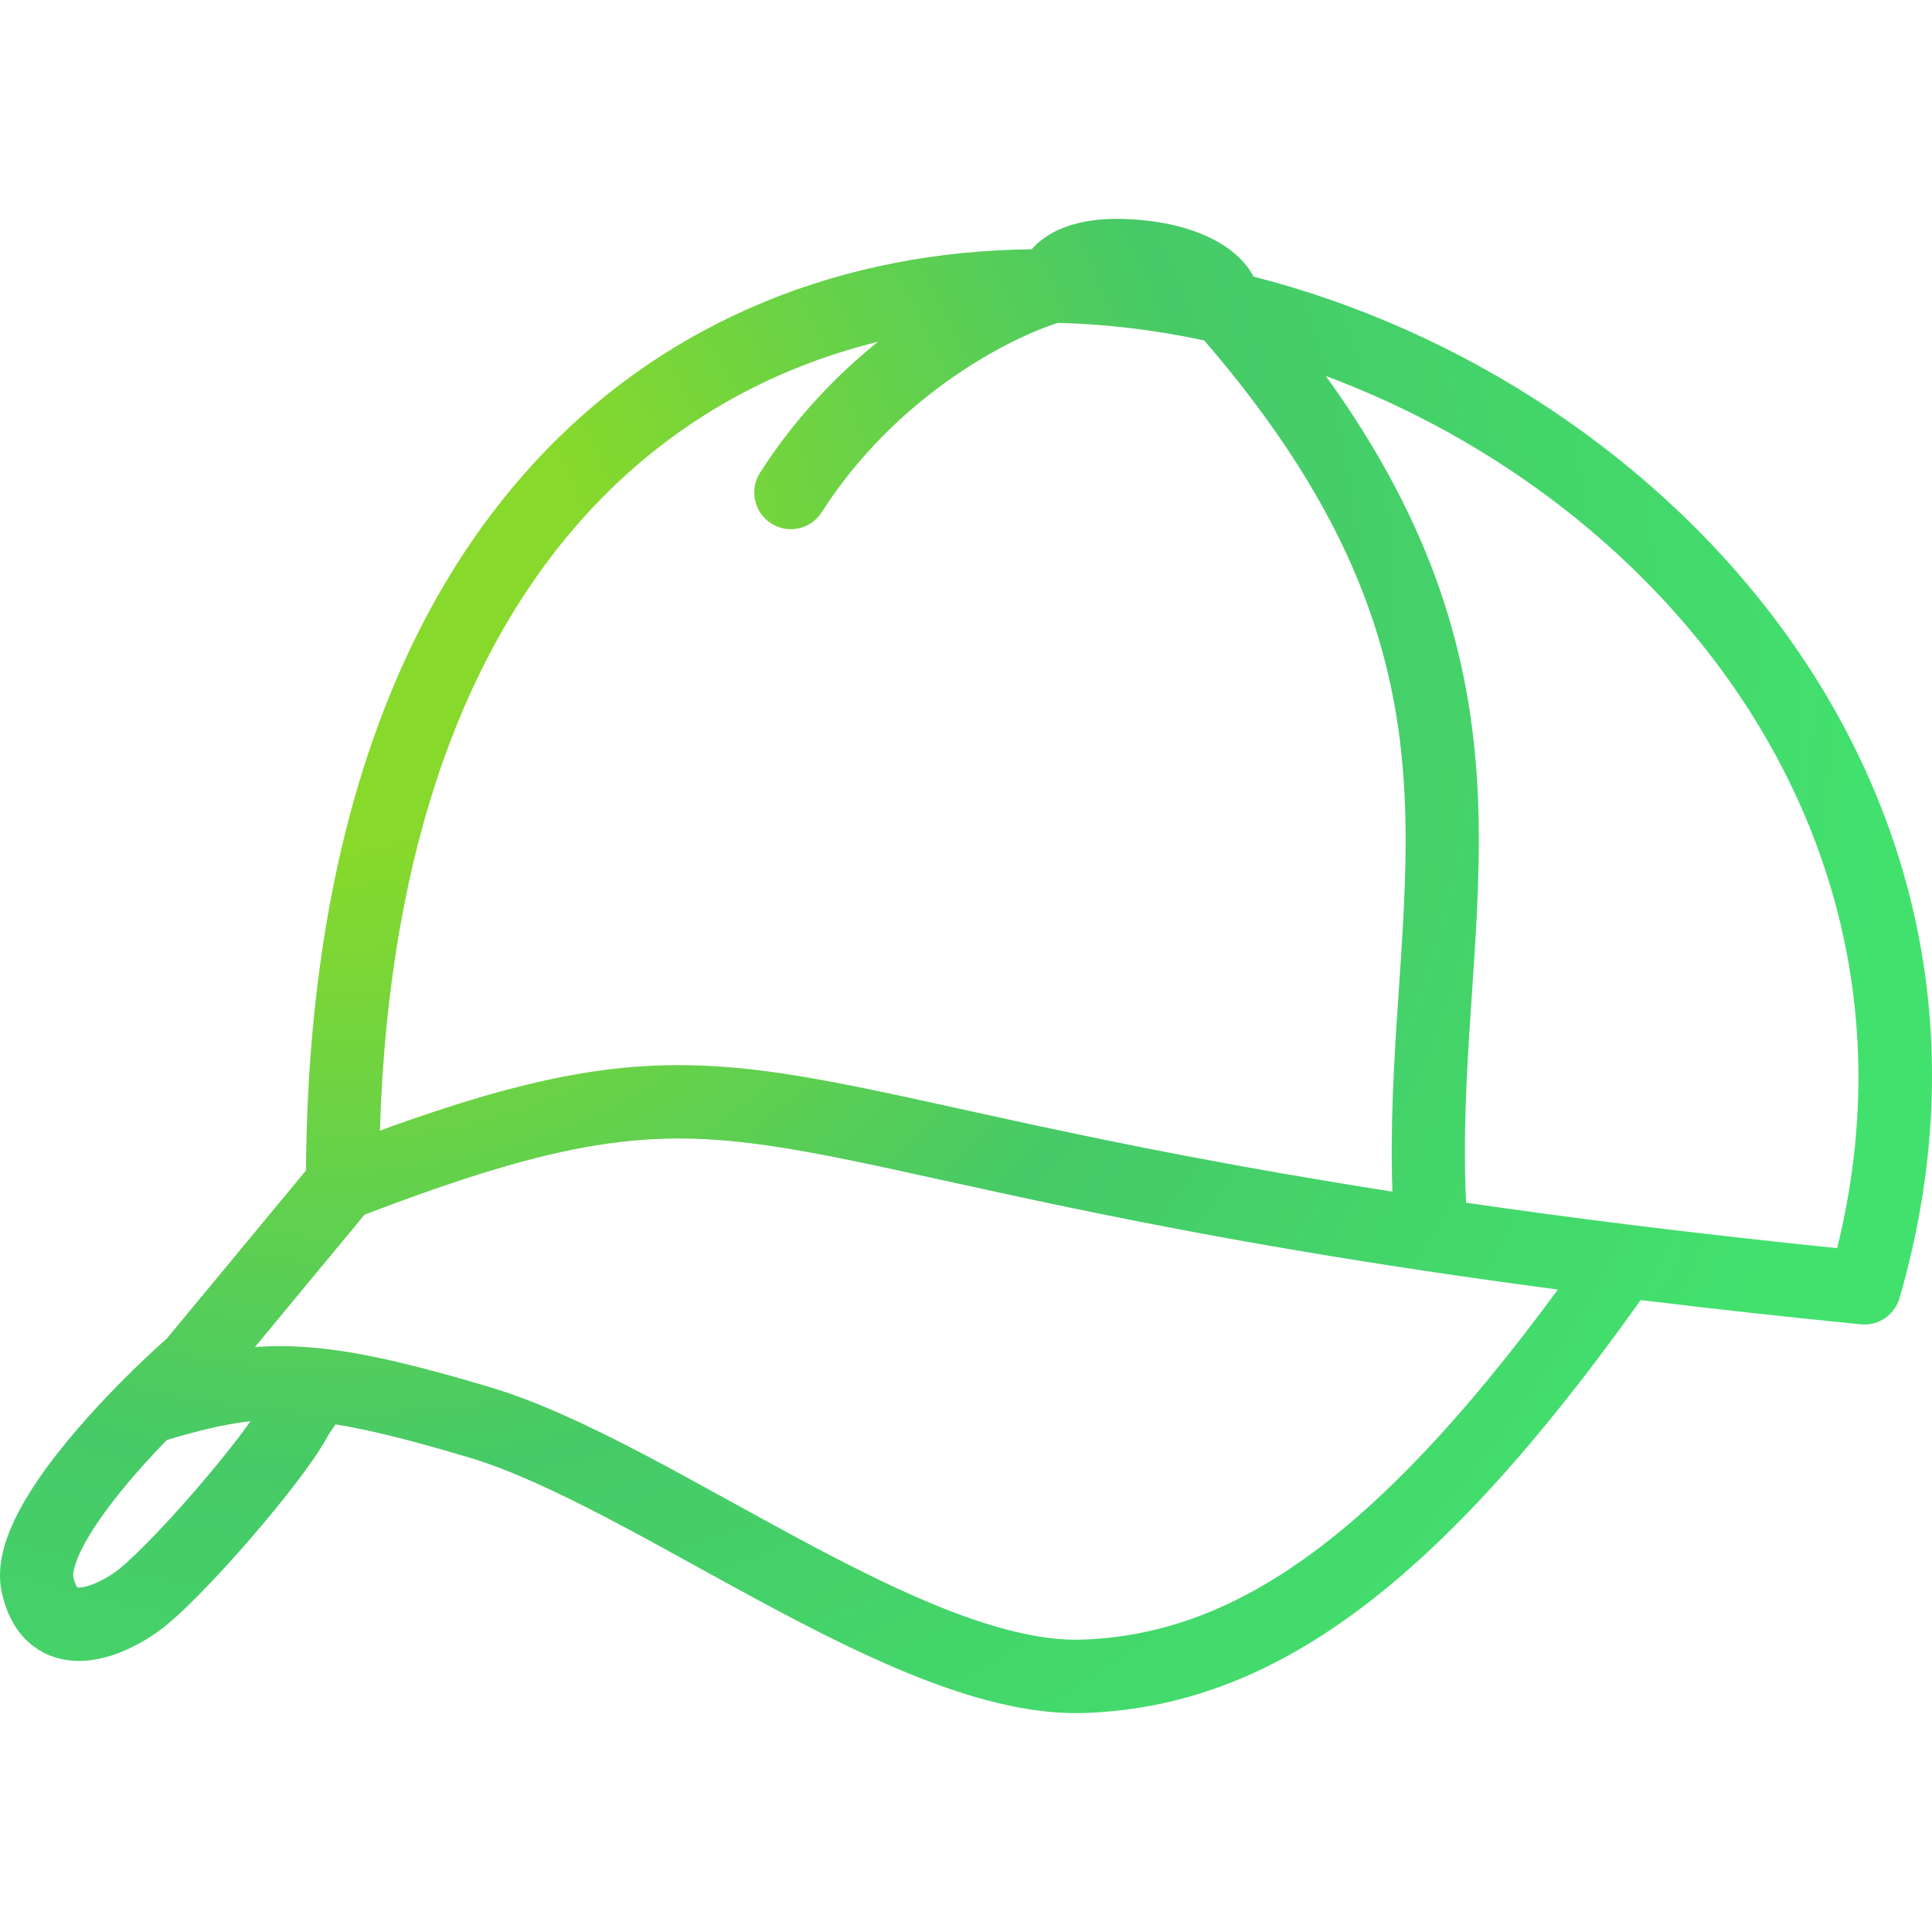 <svg width="512" height="512" viewBox="0 0 512 512" fill="none" xmlns="http://www.w3.org/2000/svg">
<rect width="512" height="512" fill="white"/>
<path fill-rule="evenodd" clip-rule="evenodd" d="M232.652 90.58C221.653 99.458 210.604 110.901 201.419 125.262C198.526 129.784 199.837 135.801 204.345 138.702C208.854 141.603 214.853 140.289 217.746 135.767C237.514 104.86 267.411 89.627 280.393 85.564C293.263 85.882 306.255 87.465 319.143 90.226C359.311 136.813 370.193 173.938 372.155 209.39C373.111 226.651 371.963 243.636 370.735 261.803C370.651 263.043 370.567 264.289 370.483 265.54C369.42 281.385 368.417 298.038 368.995 315.791C328.121 309.406 297.171 303.128 272.343 297.774C266.082 296.424 260.171 295.123 254.561 293.888C236.036 289.811 220.799 286.458 207.084 284.439C173.009 279.423 147.579 282.56 100.682 299.621C103.036 222.533 124.76 169.644 155.782 135.886C177.372 112.392 203.908 97.675 232.652 90.58ZM81.084 310.194C81.7 223.923 104.92 162.527 141.519 122.701C177.235 83.834 224.737 66.558 273.388 66.059C275.123 64.101 277.336 62.453 279.86 61.215C285.652 58.372 293.477 57.337 303.564 58.421C317.988 59.971 328.2 65.636 332.201 73.31C442.412 101.373 542.391 209.198 503.4 343.995C502.097 348.497 497.779 351.427 493.127 350.964C472.172 348.879 452.781 346.723 434.8 344.529C381.071 420.027 337.41 452.203 287.514 453.959C274.137 454.43 259.858 450.795 245.775 445.443C231.605 440.057 216.912 432.644 202.579 424.947C196.426 421.642 190.442 418.343 184.562 415.102C176.439 410.624 168.516 406.256 160.626 402.137C147.176 395.116 134.966 389.445 124.369 386.275C109.203 381.738 98.051 378.943 88.933 377.48L87.002 380.311C85.192 383.772 82.142 388.129 78.845 392.473C75.191 397.288 70.77 402.683 66.241 407.911C61.712 413.139 57.003 418.283 52.76 422.585C48.677 426.724 44.541 430.586 41.27 432.821C35.843 436.53 28.056 440.445 20.094 440.15C15.777 439.989 11.227 438.564 7.431 435.071C3.732 431.668 1.568 427.057 0.468 421.984C-0.735 416.434 0.559 410.888 2.323 406.323C4.148 401.601 6.915 396.809 10.016 392.255C16.229 383.128 24.584 373.794 32.165 366.146C36.493 361.78 40.664 357.868 44.192 354.747L81.084 310.194ZM44.206 381.61C37.573 388.434 30.884 396.103 26.035 403.225C23.396 407.103 21.501 410.53 20.41 413.354C19.259 416.333 19.382 417.661 19.424 417.851C19.679 419.031 19.977 419.775 20.2 420.208C20.311 420.421 20.401 420.556 20.458 420.633C20.471 420.649 20.482 420.663 20.491 420.675C20.554 420.687 20.658 420.702 20.811 420.707C21.508 420.733 22.78 420.562 24.63 419.843C26.427 419.145 28.399 418.075 30.349 416.742C31.927 415.663 34.922 413.006 38.97 408.902C42.857 404.961 47.278 400.136 51.598 395.15C55.917 390.164 60.063 385.099 63.411 380.688C64.54 379.201 65.534 377.845 66.391 376.633C59.652 377.377 52.797 379.064 44.206 381.61ZM67.548 356.992C73.131 356.579 78.919 356.669 85.349 357.367C97.294 358.666 111.178 362.026 129.913 367.631C142.352 371.352 155.904 377.739 169.581 384.879C177.531 389.029 185.919 393.651 194.294 398.265C200.167 401.5 206.032 404.732 211.736 407.795C225.894 415.399 239.691 422.324 252.648 427.249C265.692 432.207 277.176 434.855 286.834 434.515C325.627 433.15 363.015 409.585 412.854 341.745C400.491 340.114 388.855 338.472 377.883 336.83C330.59 329.755 295.692 322.71 268.266 316.795C261.696 315.378 255.596 314.036 249.884 312.78C231.565 308.749 217.246 305.599 204.268 303.688C172.145 298.96 149.035 301.896 96.607 321.899L67.548 356.992ZM351.365 99.644C380.283 139.725 389.65 174.468 391.524 208.312C392.548 226.822 391.32 244.95 390.106 262.86C390.016 264.189 389.926 265.518 389.837 266.846C388.699 283.809 387.706 300.782 388.521 318.734C401.825 320.669 416.092 322.602 431.428 324.511C448.528 326.641 466.958 328.74 486.861 330.778C513.537 222.914 441.739 133.283 351.365 99.644ZM287.863 78.992C287.85 79.003 287.843 79.009 287.843 79.009C287.842 79.009 287.849 79.003 287.863 78.992ZM314.912 82.387C314.911 82.388 314.899 82.371 314.881 82.336C314.905 82.37 314.914 82.387 314.912 82.387Z" fill="url(#paint0_radial_504_234)"/>
<defs>
<radialGradient id="paint0_radial_504_234" cx="0" cy="0" r="1" gradientUnits="userSpaceOnUse" gradientTransform="translate(78.516 149.44) rotate(33.056) scale(434.278 403.009)">
<stop offset="0.182" stop-color="#87D92B"/>
<stop offset="0.583" stop-color="#46CA67"/>
<stop offset="1" stop-color="#42E16E"/>
</radialGradient>
</defs>
</svg>
